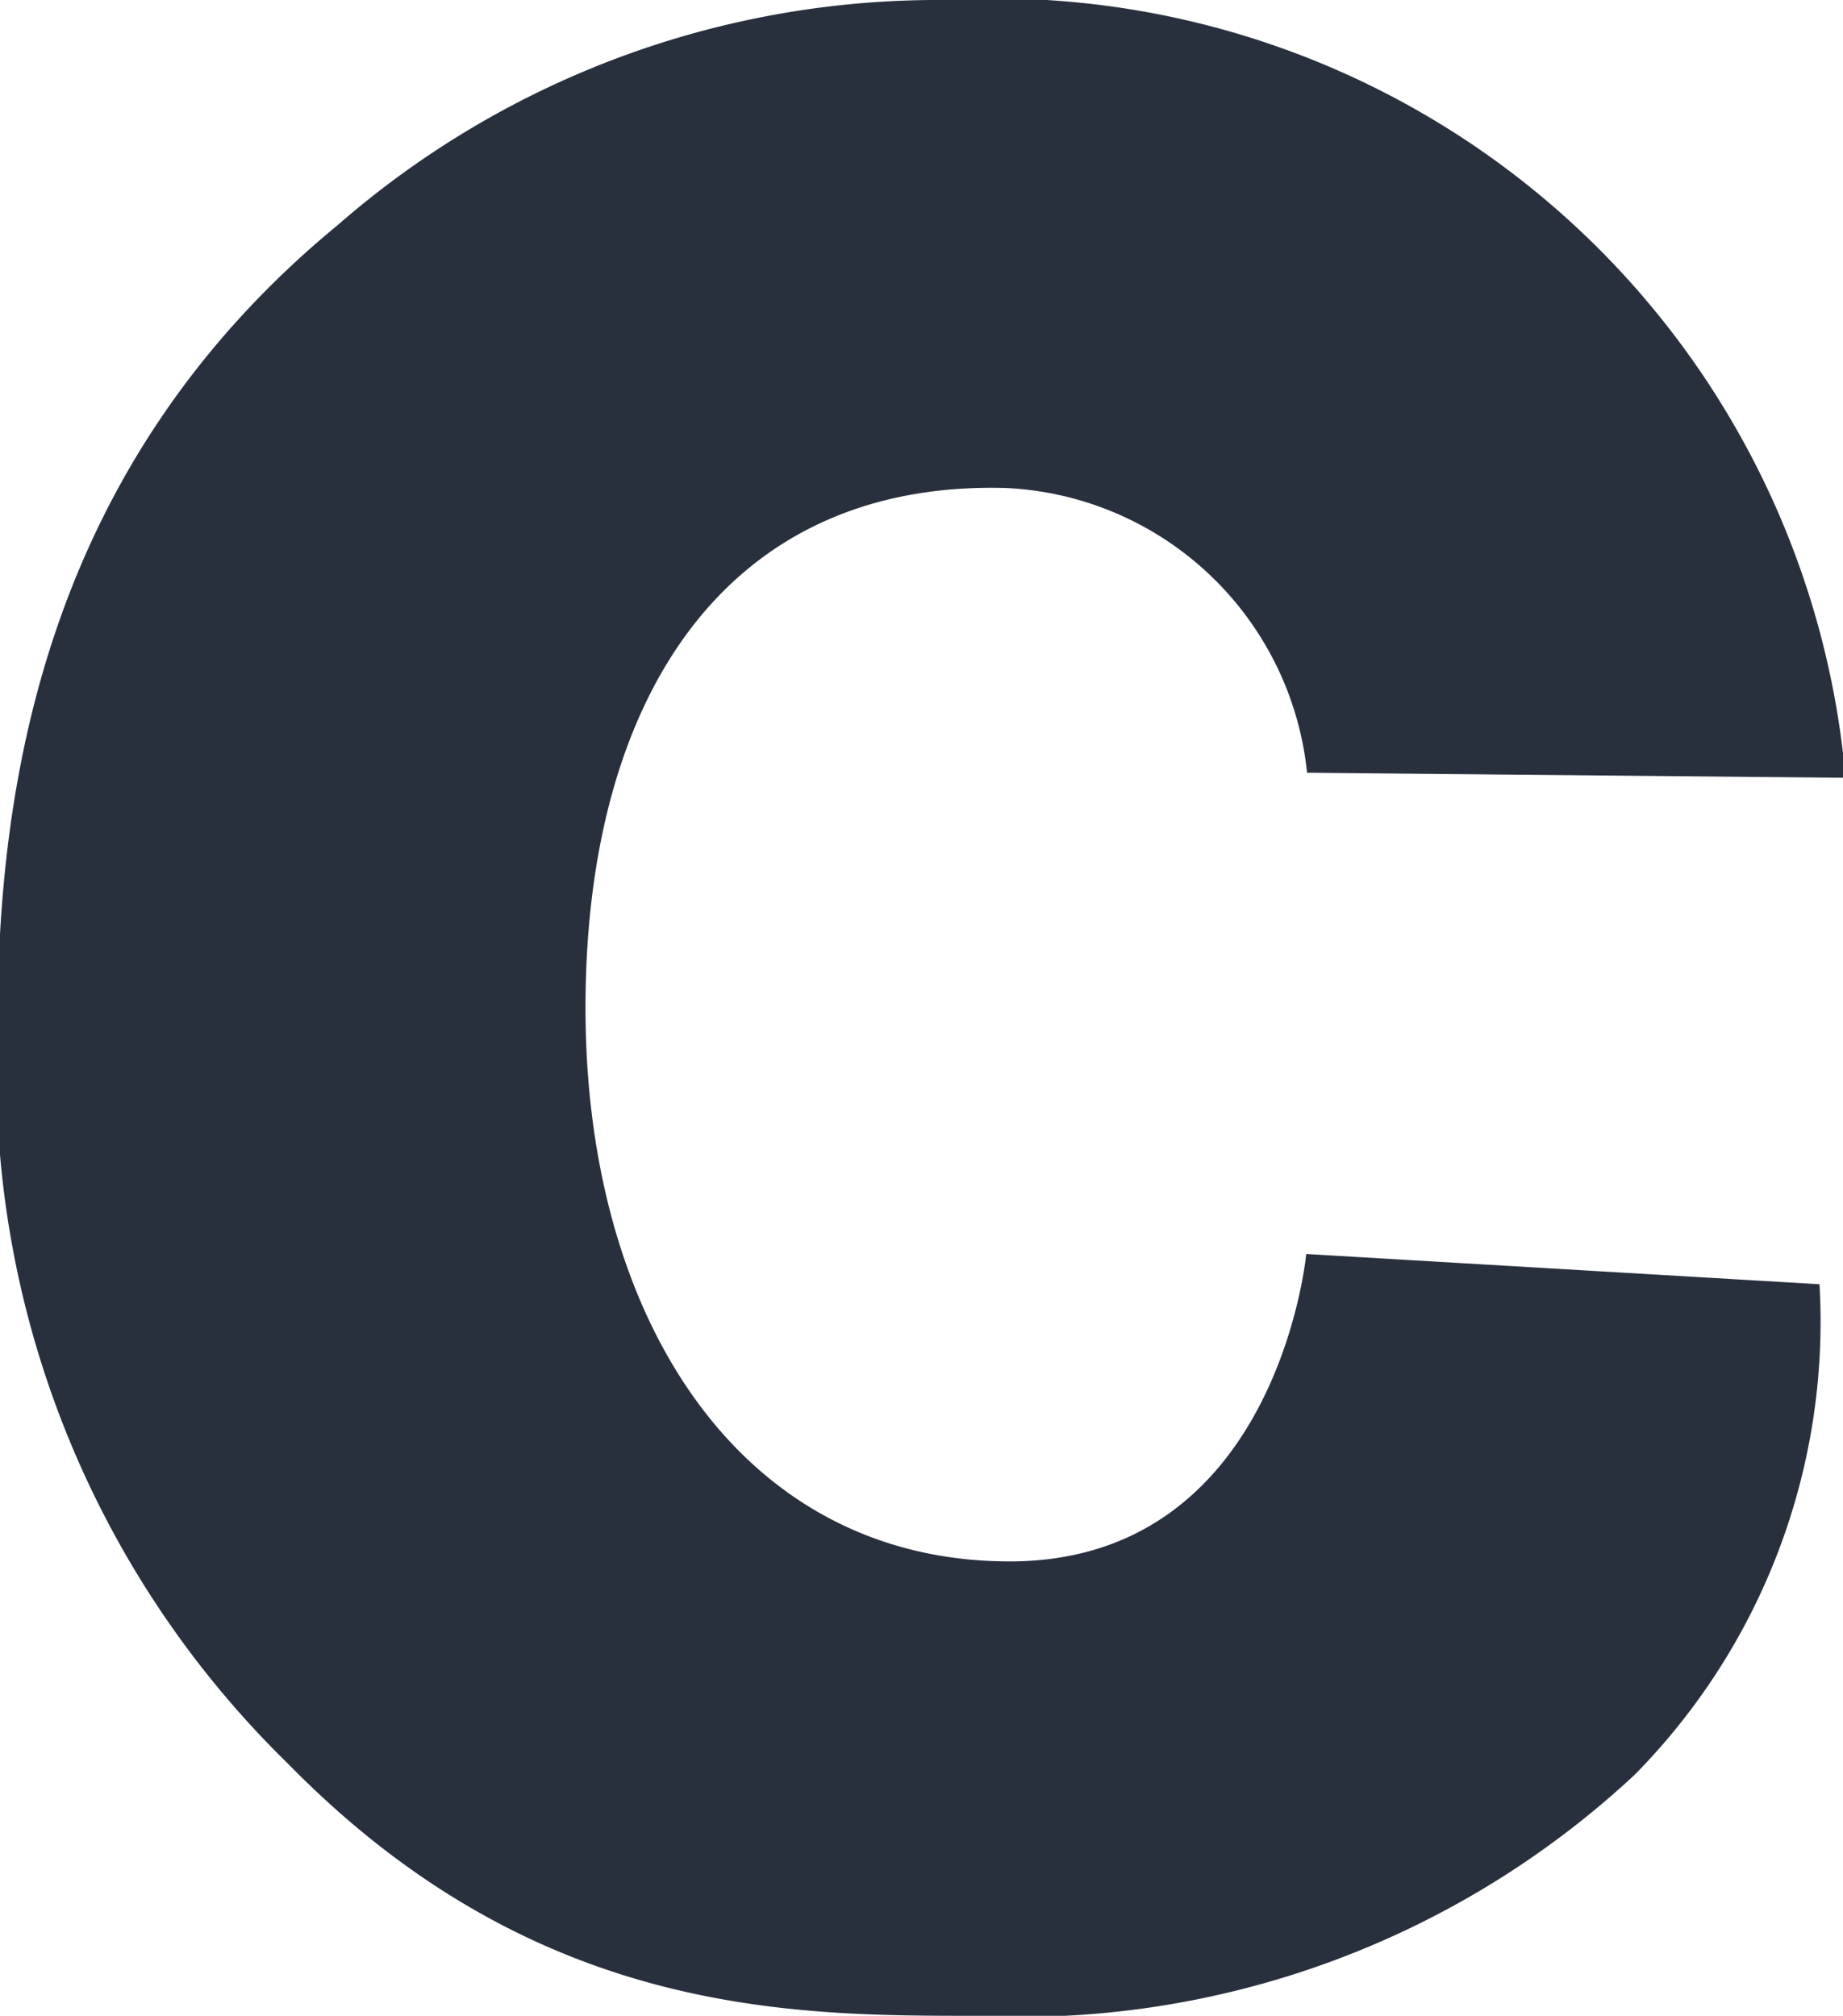 <svg id="Layer_1" data-name="Layer 1" xmlns="http://www.w3.org/2000/svg" viewBox="0 0 21.94 24"><defs><style>.cls-1{fill:#28303e;}</style></defs><title>c_icon_grey</title><path class="cls-1" d="M16.59,9.2A3.78,3.78,0,0,0,13,5.81C9.69,5.72,8,8.28,8,12s1.86,6.59,5.05,6.59,3.53-3.66,3.53-3.66l6.11.36a7.68,7.68,0,0,1-2.2,5.84A10.73,10.73,0,0,1,12.63,24c-2.19,0-5.23,0-8.17-3A11.51,11.51,0,0,1,1,12.23c0-2.87.55-6.67,4.05-9.55A10.86,10.86,0,0,1,12.25,0,10.17,10.17,0,0,1,23,9.26Z" transform="translate(-1.03 0)"/></svg>